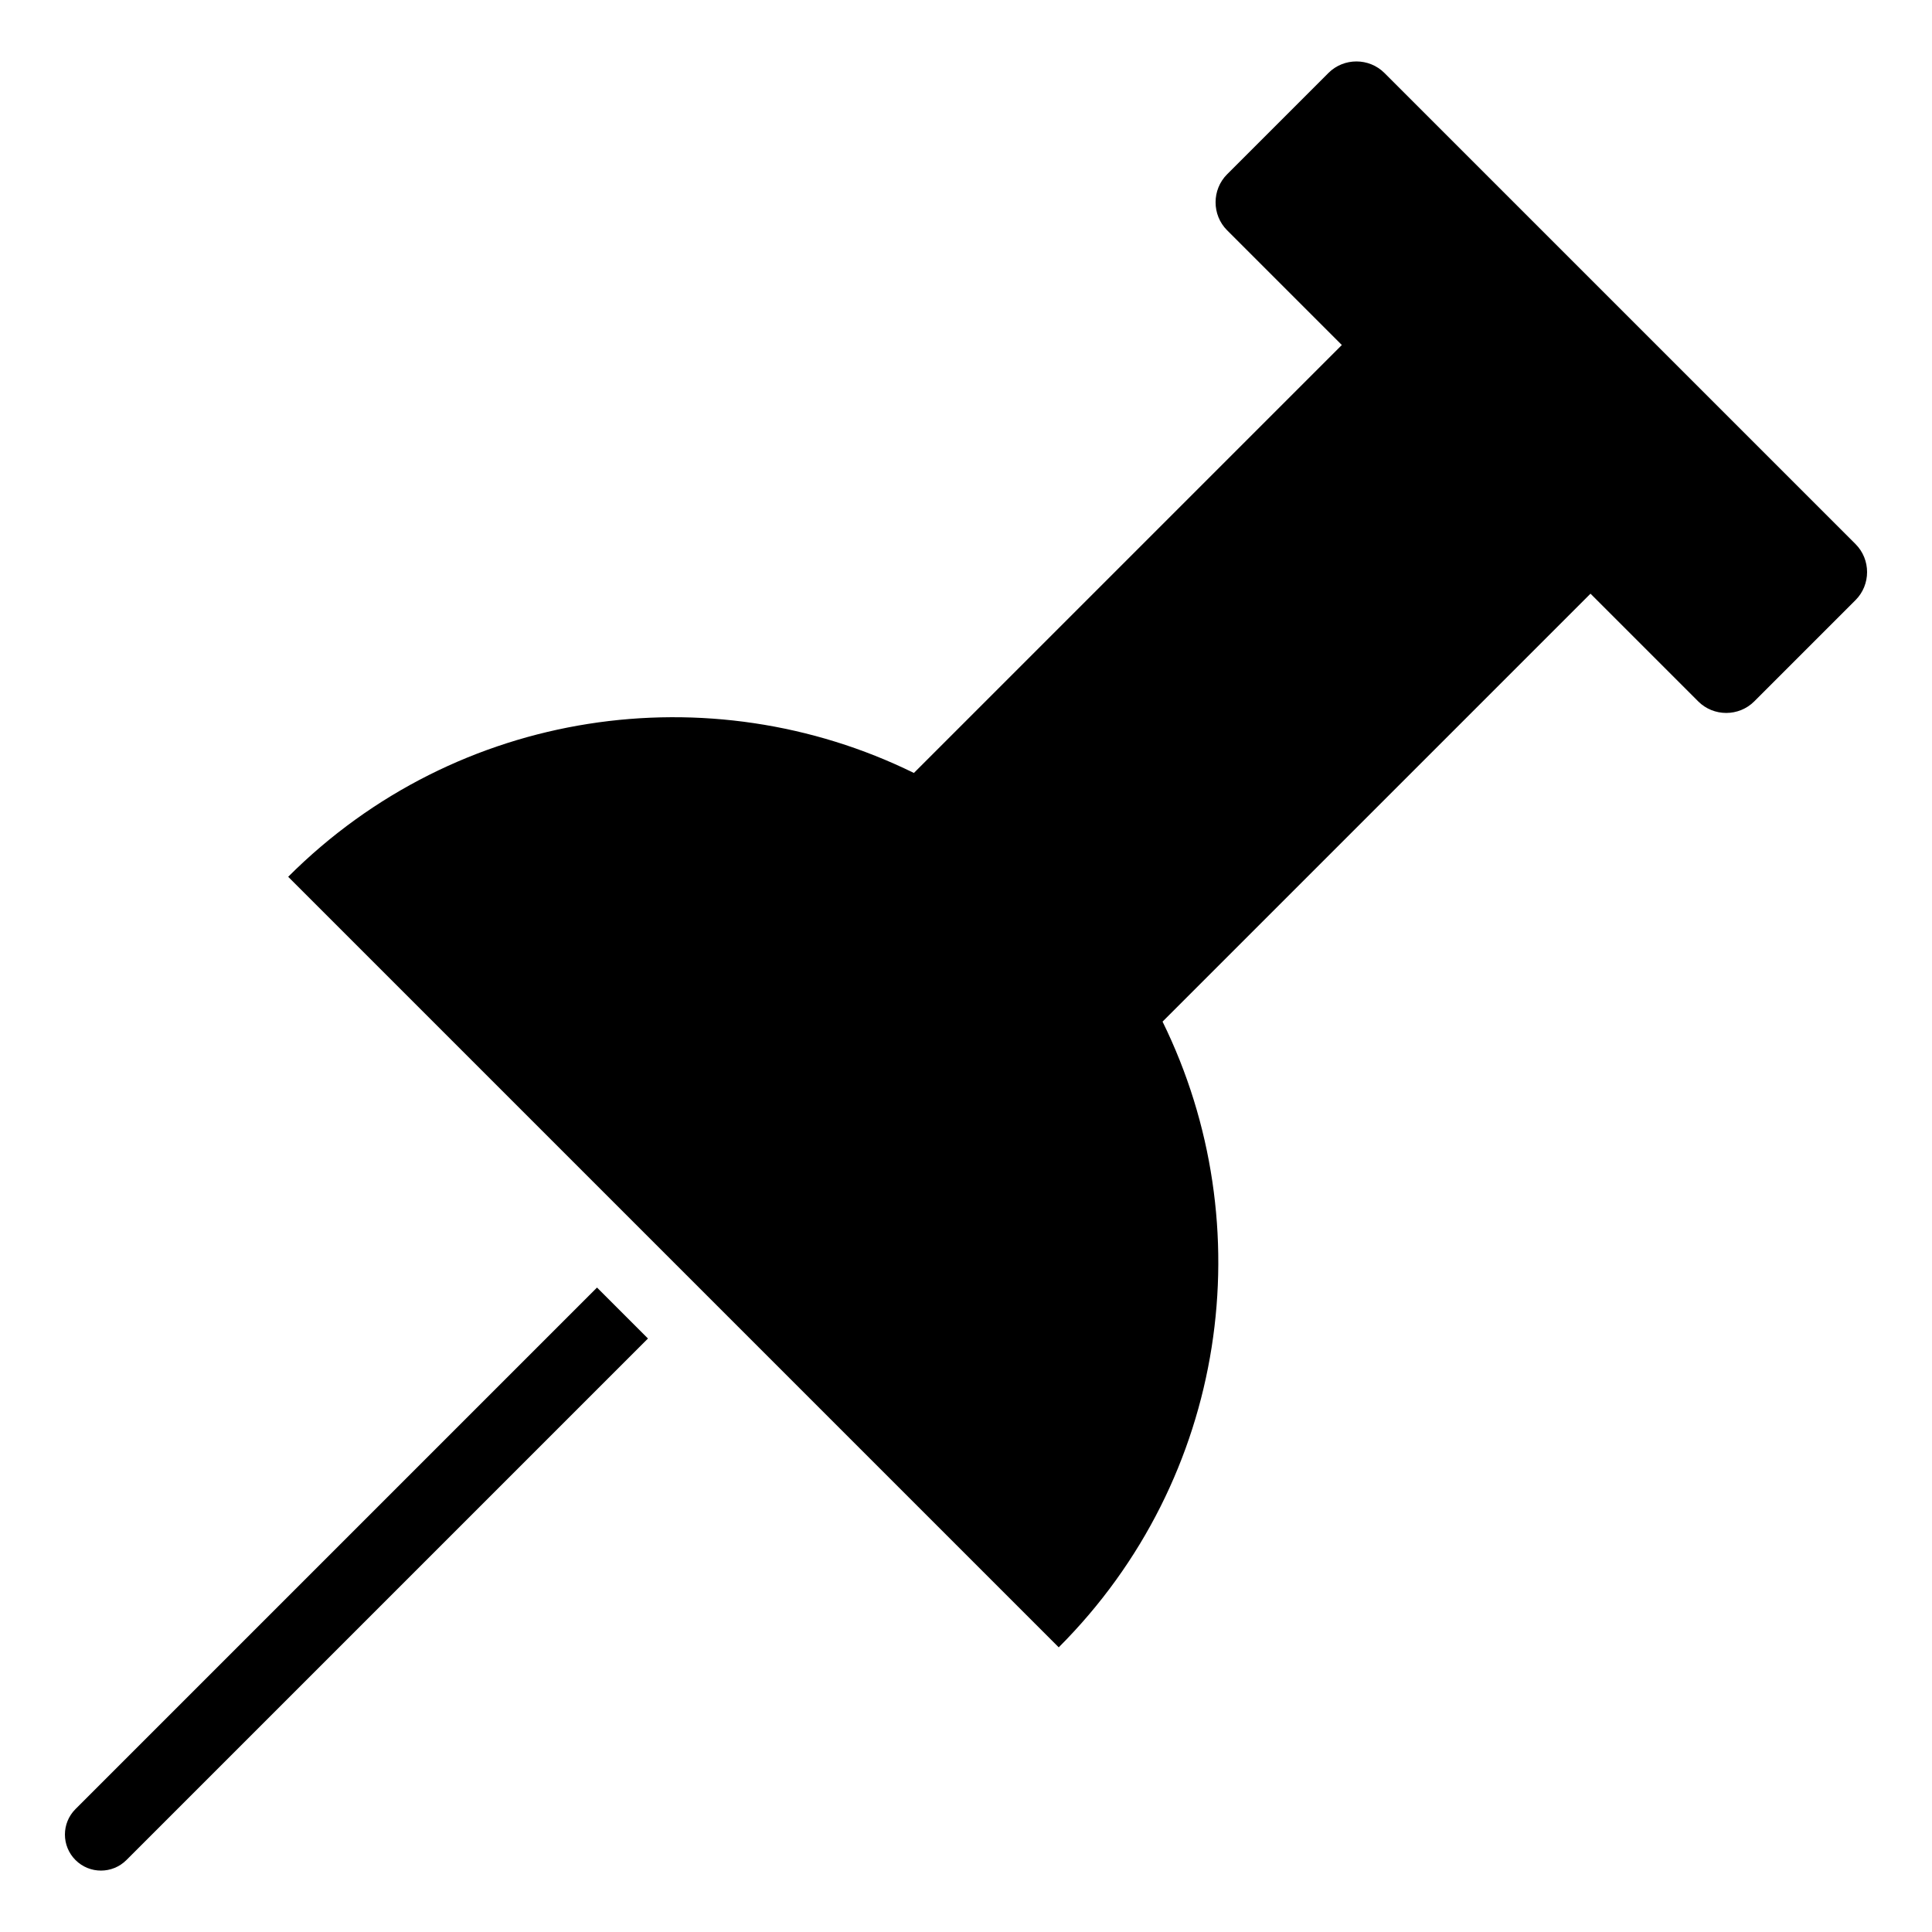 <?xml version="1.0" encoding="UTF-8"?>
<!-- The Best Svg Icon site in the world: iconSvg.co, Visit us! https://iconsvg.co -->
<svg fill="#000000" width="800px" height="800px" version="1.1" viewBox="144 144 512 512" xmlns="http://www.w3.org/2000/svg">
 <path d="m322.47 478.46-102.1-102.1c44.859-44.859 111.89-54.027 165.82-27.516l113.41-113.41-30.398-30.398c-4.082-4.082-4.082-10.77 0-14.852l26.84-26.84c4.082-4.082 10.77-4.082 14.852 0l124.84 124.84c4.082 4.082 4.082 10.77 0 14.852l-26.84 26.84c-4.082 4.082-10.77 4.082-14.852 0l-28.543-28.543-113.41 113.41c26.512 53.93 17.344 120.96-27.516 165.82zm-6.754 20.258-13.504-13.504-138.21 138.21c-3.731 3.731-3.731 9.777 0 13.504 3.731 3.731 9.777 3.731 13.504 0z" fill-rule="evenodd"/>
</svg>